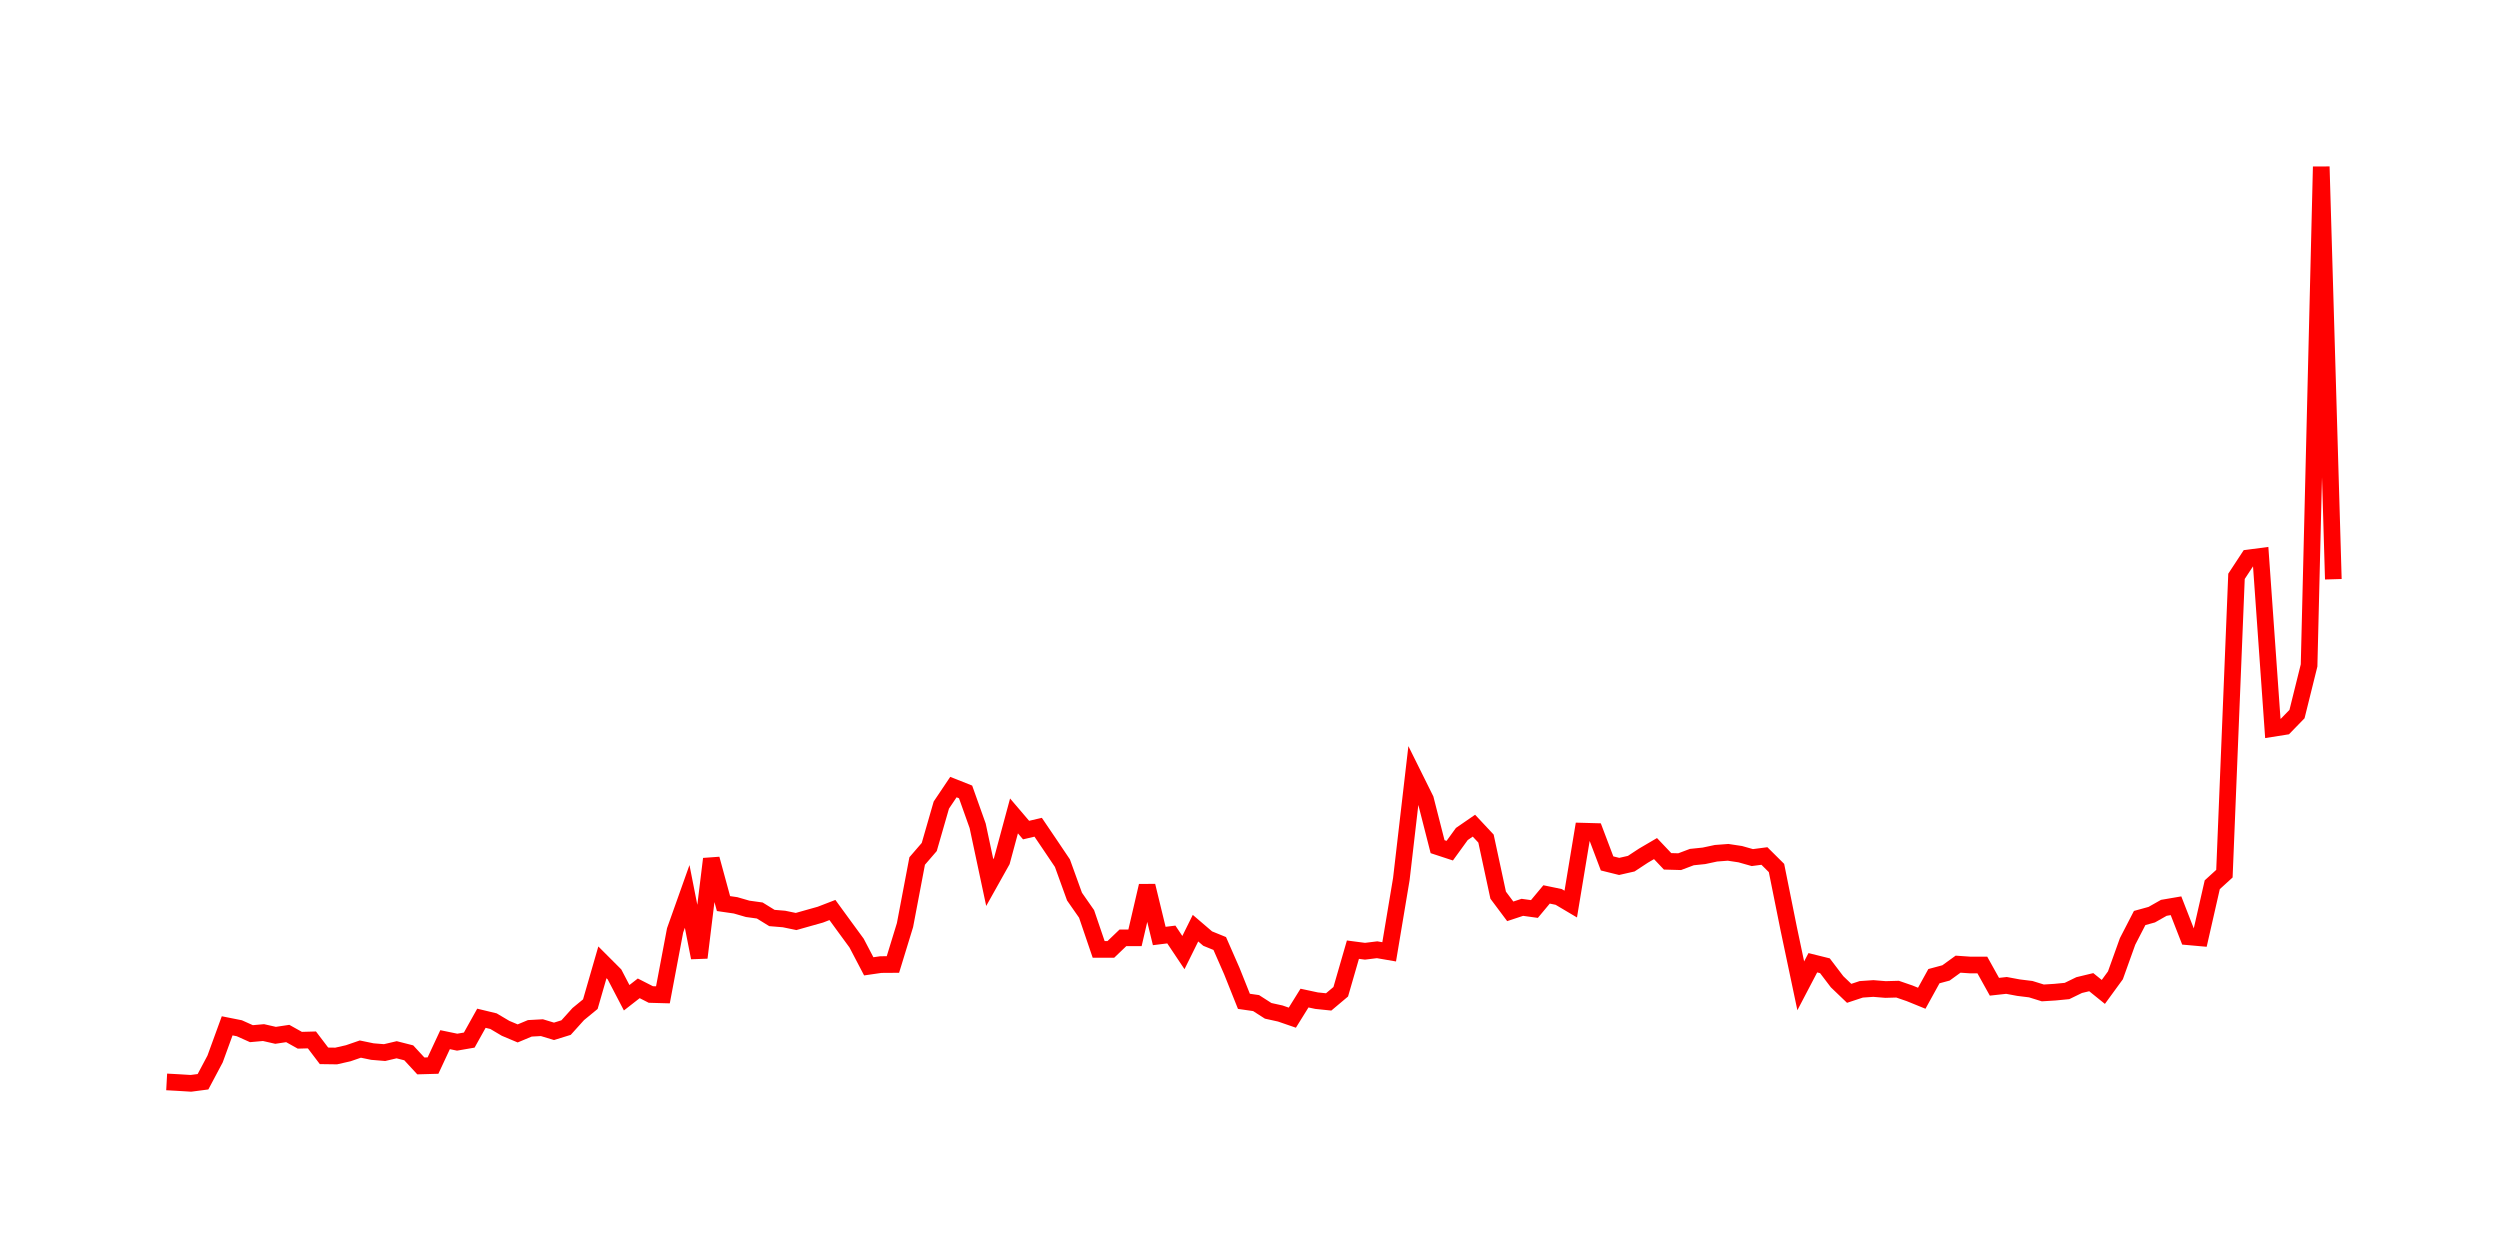 <svg width="300.0" height="150.0" xmlns="http://www.w3.org/2000/svg">
<polyline fill="none" stroke="red" stroke-width="2" points="20.00,129.83 21.45,129.91 22.91,130.00 24.36,129.81 25.81,127.08 27.26,123.10 28.72,123.39 30.17,124.04 31.62,123.91 33.07,124.24 34.53,124.02 35.98,124.83 37.43,124.79 38.88,126.70 40.34,126.72 41.79,126.39 43.24,125.89 44.69,126.19 46.15,126.31 47.60,125.97 49.05,126.34 50.50,127.91 51.96,127.87 53.41,124.76 54.86,125.06 56.31,124.81 57.77,122.19 59.22,122.54 60.67,123.40 62.12,124.01 63.58,123.40 65.03,123.32 66.48,123.76 67.93,123.31 69.39,121.69 70.84,120.50 72.29,115.48 73.74,116.93 75.20,119.73 76.65,118.60 78.10,119.34 79.55,119.38 81.01,111.65 82.46,107.57 83.91,114.92 85.36,103.07 86.82,108.43 88.27,108.64 89.72,109.06 91.17,109.26 92.63,110.16 94.08,110.28 95.53,110.58 96.98,110.17 98.44,109.76 99.89,109.20 101.34,111.19 102.79,113.17 104.25,115.96 105.70,115.75 107.15,115.74 108.60,111.01 110.06,103.32 111.51,101.64 112.96,96.61 114.41,94.45 115.87,95.03 117.32,99.10 118.77,105.91 120.22,103.32 121.68,97.91 123.13,99.61 124.58,99.27 126.03,101.41 127.49,103.58 128.94,107.59 130.39,109.67 131.84,113.93 133.30,113.93 134.75,112.54 136.20,112.54 137.65,106.30 139.11,112.32 140.56,112.14 142.01,114.31 143.46,111.38 144.92,112.63 146.37,113.22 147.82,116.53 149.27,120.16 150.73,120.37 152.18,121.30 153.63,121.62 155.08,122.12 156.54,119.77 157.99,120.08 159.44,120.23 160.89,119.01 162.35,113.96 163.80,114.15 165.25,113.97 166.70,114.22 168.16,105.49 169.61,93.00 171.06,95.92 172.51,101.60 173.97,102.08 175.42,100.08 176.87,99.08 178.32,100.63 179.78,107.42 181.23,109.36 182.68,108.88 184.13,109.08 185.59,107.33 187.04,107.63 188.49,108.49 189.94,99.74 191.40,99.78 192.85,103.61 194.30,103.97 195.75,103.64 197.21,102.68 198.66,101.83 200.11,103.36 201.56,103.40 203.02,102.85 204.47,102.70 205.92,102.39 207.37,102.28 208.83,102.50 210.28,102.91 211.73,102.72 213.18,104.16 214.64,111.42 216.09,118.30 217.54,115.53 218.99,115.89 220.45,117.81 221.90,119.20 223.35,118.72 224.80,118.62 226.26,118.74 227.71,118.70 229.16,119.20 230.61,119.79 232.07,117.14 233.52,116.75 234.97,115.70 236.42,115.80 237.88,115.80 239.33,118.41 240.78,118.25 242.23,118.52 243.69,118.70 245.14,119.15 246.59,119.06 248.04,118.92 249.50,118.21 250.95,117.86 252.40,119.03 253.85,117.04 255.31,112.97 256.76,110.16 258.21,109.76 259.66,108.94 261.12,108.69 262.57,112.41 264.02,112.54 265.47,106.17 266.93,104.84 268.38,69.16 269.83,66.95 271.28,66.76 272.74,87.41 274.19,87.18 275.64,85.69 277.09,79.85 278.55,20.00 280.00,69.51 " />
</svg>